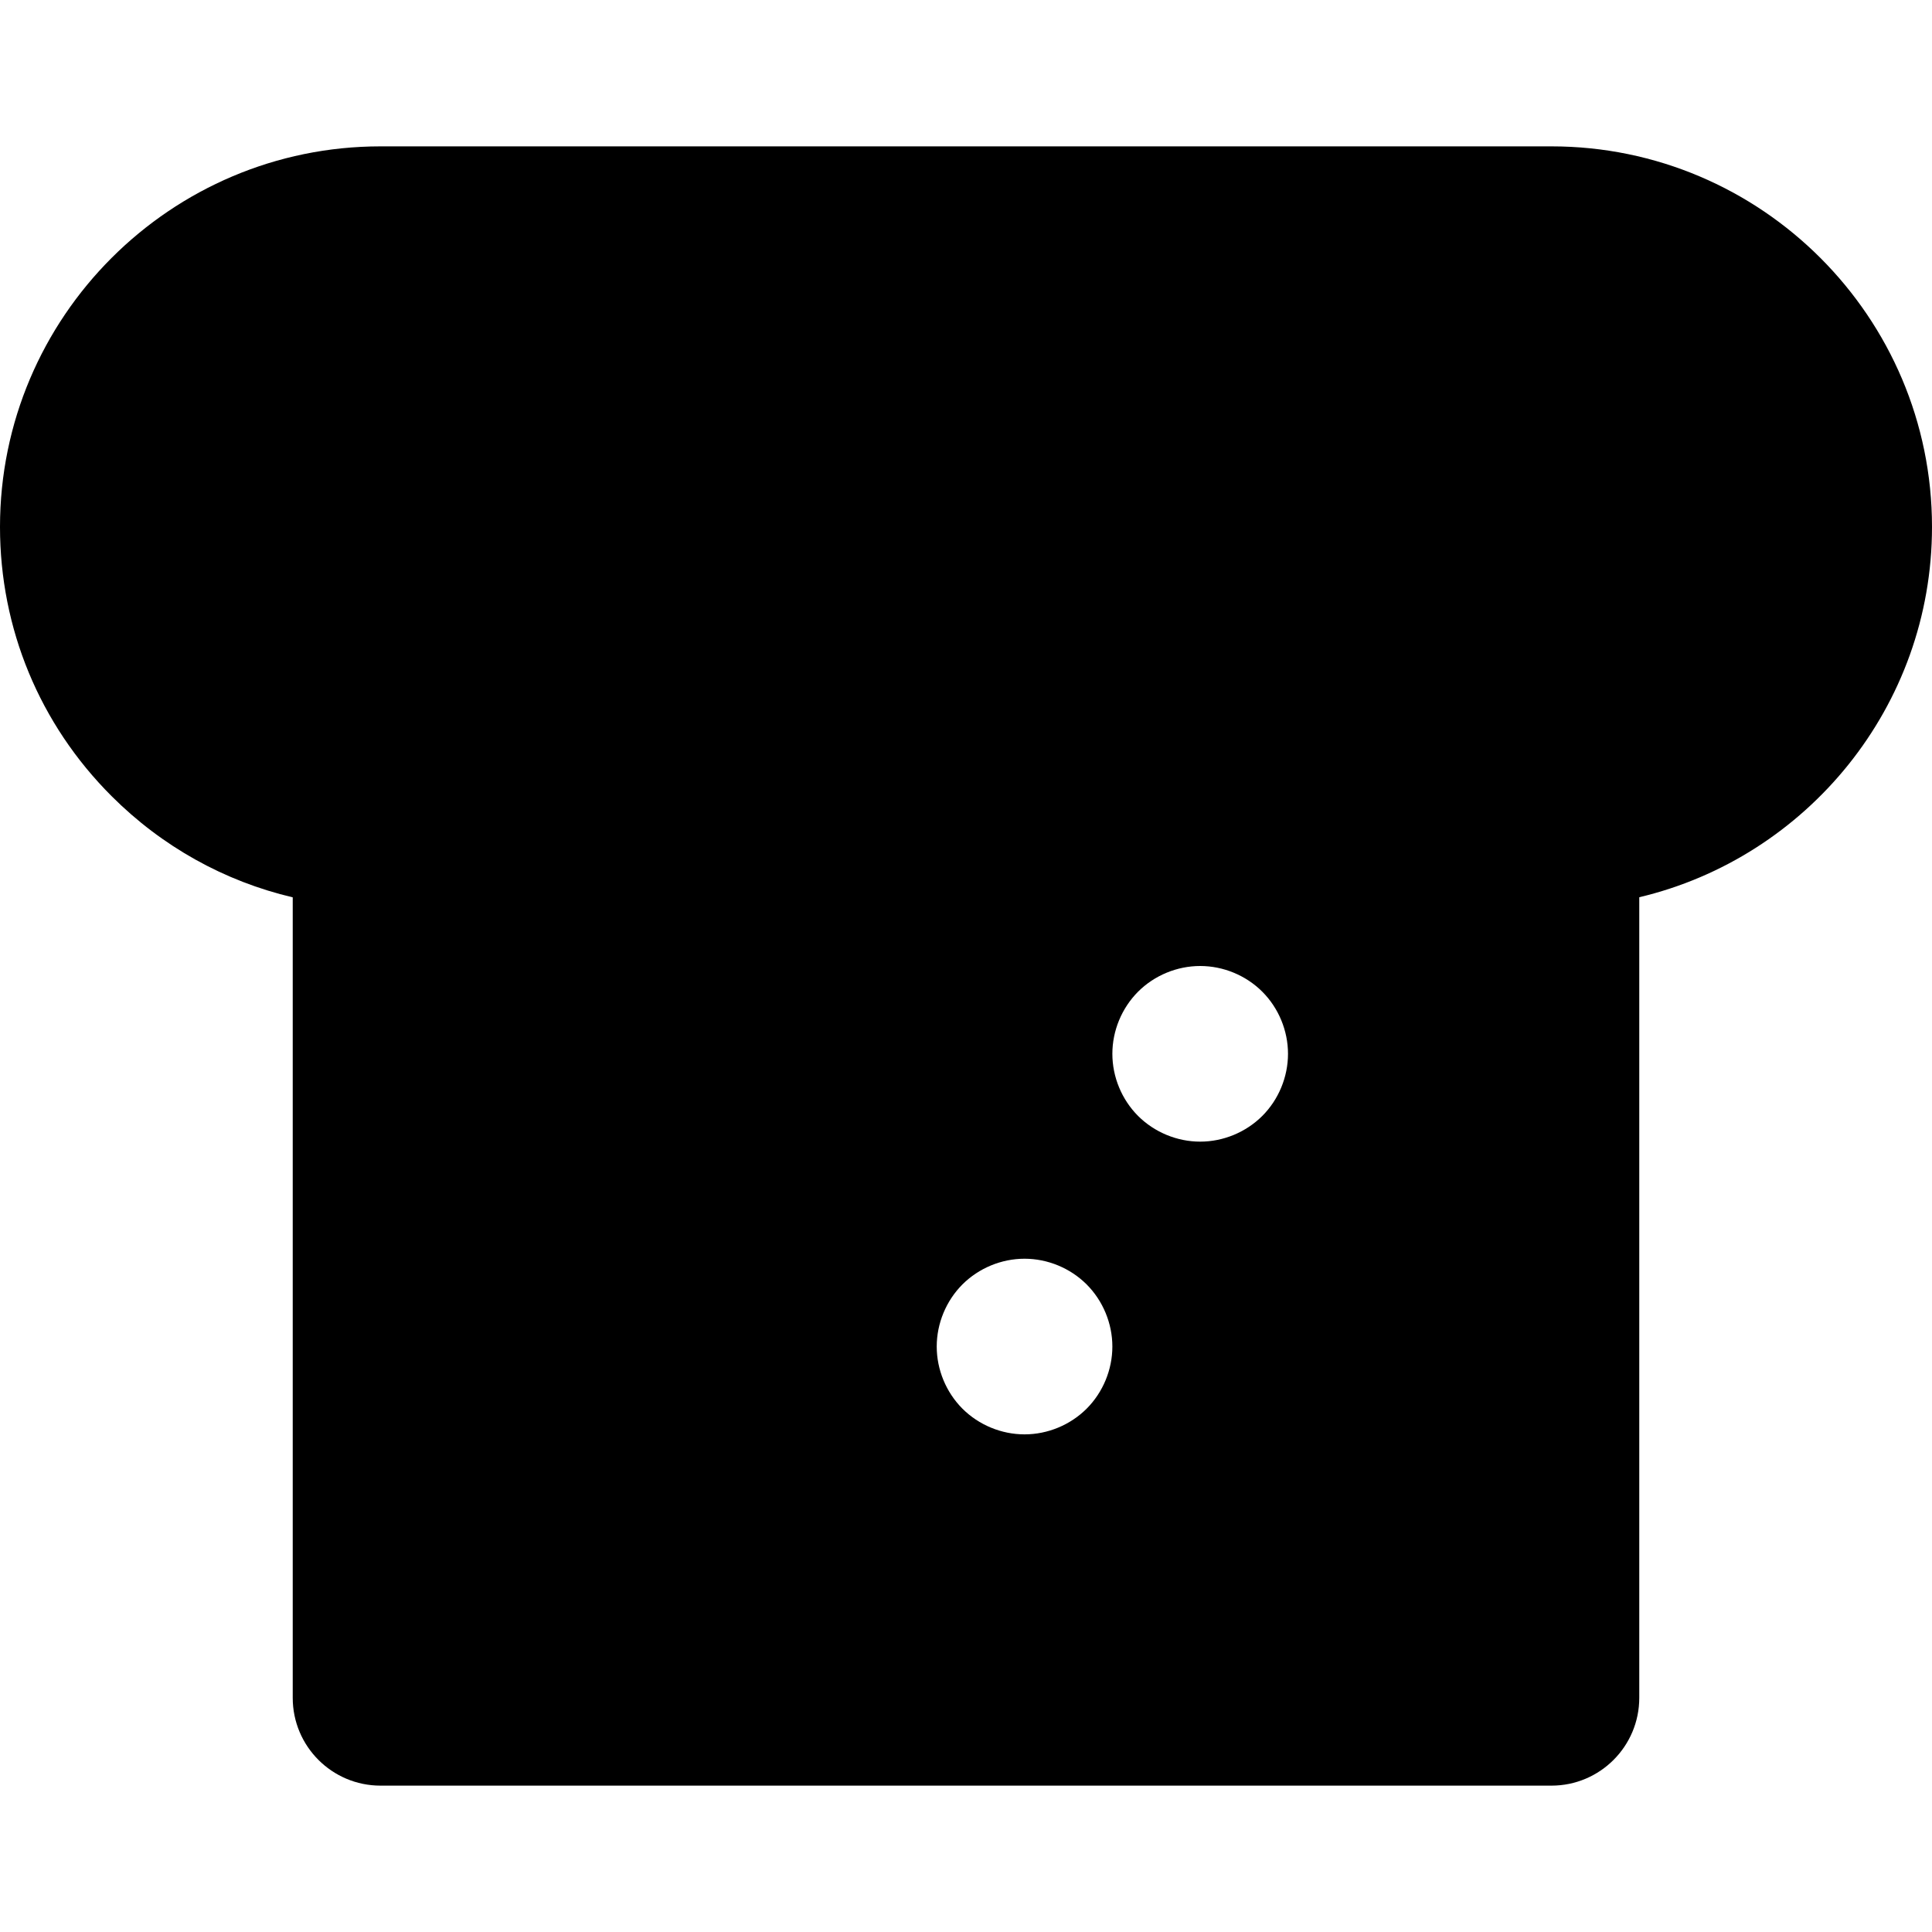 <?xml version="1.0" encoding="iso-8859-1"?>
<!-- Uploaded to: SVG Repo, www.svgrepo.com, Generator: SVG Repo Mixer Tools -->
<svg fill="#000000" height="800px" width="800px" version="1.1" id="Layer_1" xmlns="http://www.w3.org/2000/svg" xmlns:xlink="http://www.w3.org/1999/xlink" 
	 viewBox="0 0 330 330" xml:space="preserve">
<g id="XMLID_236_">
	<path id="XMLID_237_" d="M50,153.271V290c0,8.284,6.716,15,15,15h199.999c8.284,0,15-6.716,15-15L280,153.253
		c28.634-6.789,49.999-32.573,50-63.253c0-35.841-29.159-65-65-65H65C29.159,25,0,54.159,0,89.999
		c-0.001,17.363,6.761,33.686,19.037,45.963C27.696,144.622,38.37,150.537,50,153.271z M194.39,169.39
		c2.79-2.79,6.66-4.39,10.61-4.39s7.819,1.6,10.609,4.39c2.79,2.79,4.391,6.66,4.391,10.61c0,3.95-1.601,7.82-4.391,10.61
		C212.81,193.4,208.95,195,205,195s-7.811-1.6-10.61-4.39c-2.79-2.8-4.39-6.66-4.39-10.61C190,176.05,191.6,172.19,194.39,169.39z
		 M164.39,219.39c2.8-2.79,6.66-4.39,10.61-4.39s7.81,1.6,10.609,4.39c2.79,2.8,4.391,6.66,4.391,10.61
		c0,3.95-1.601,7.81-4.391,10.61C182.81,243.4,178.95,245,175,245s-7.811-1.6-10.61-4.39c-2.79-2.8-4.39-6.66-4.39-10.61
		C160,226.05,161.6,222.19,164.39,219.39z"/>
</g>
</svg>